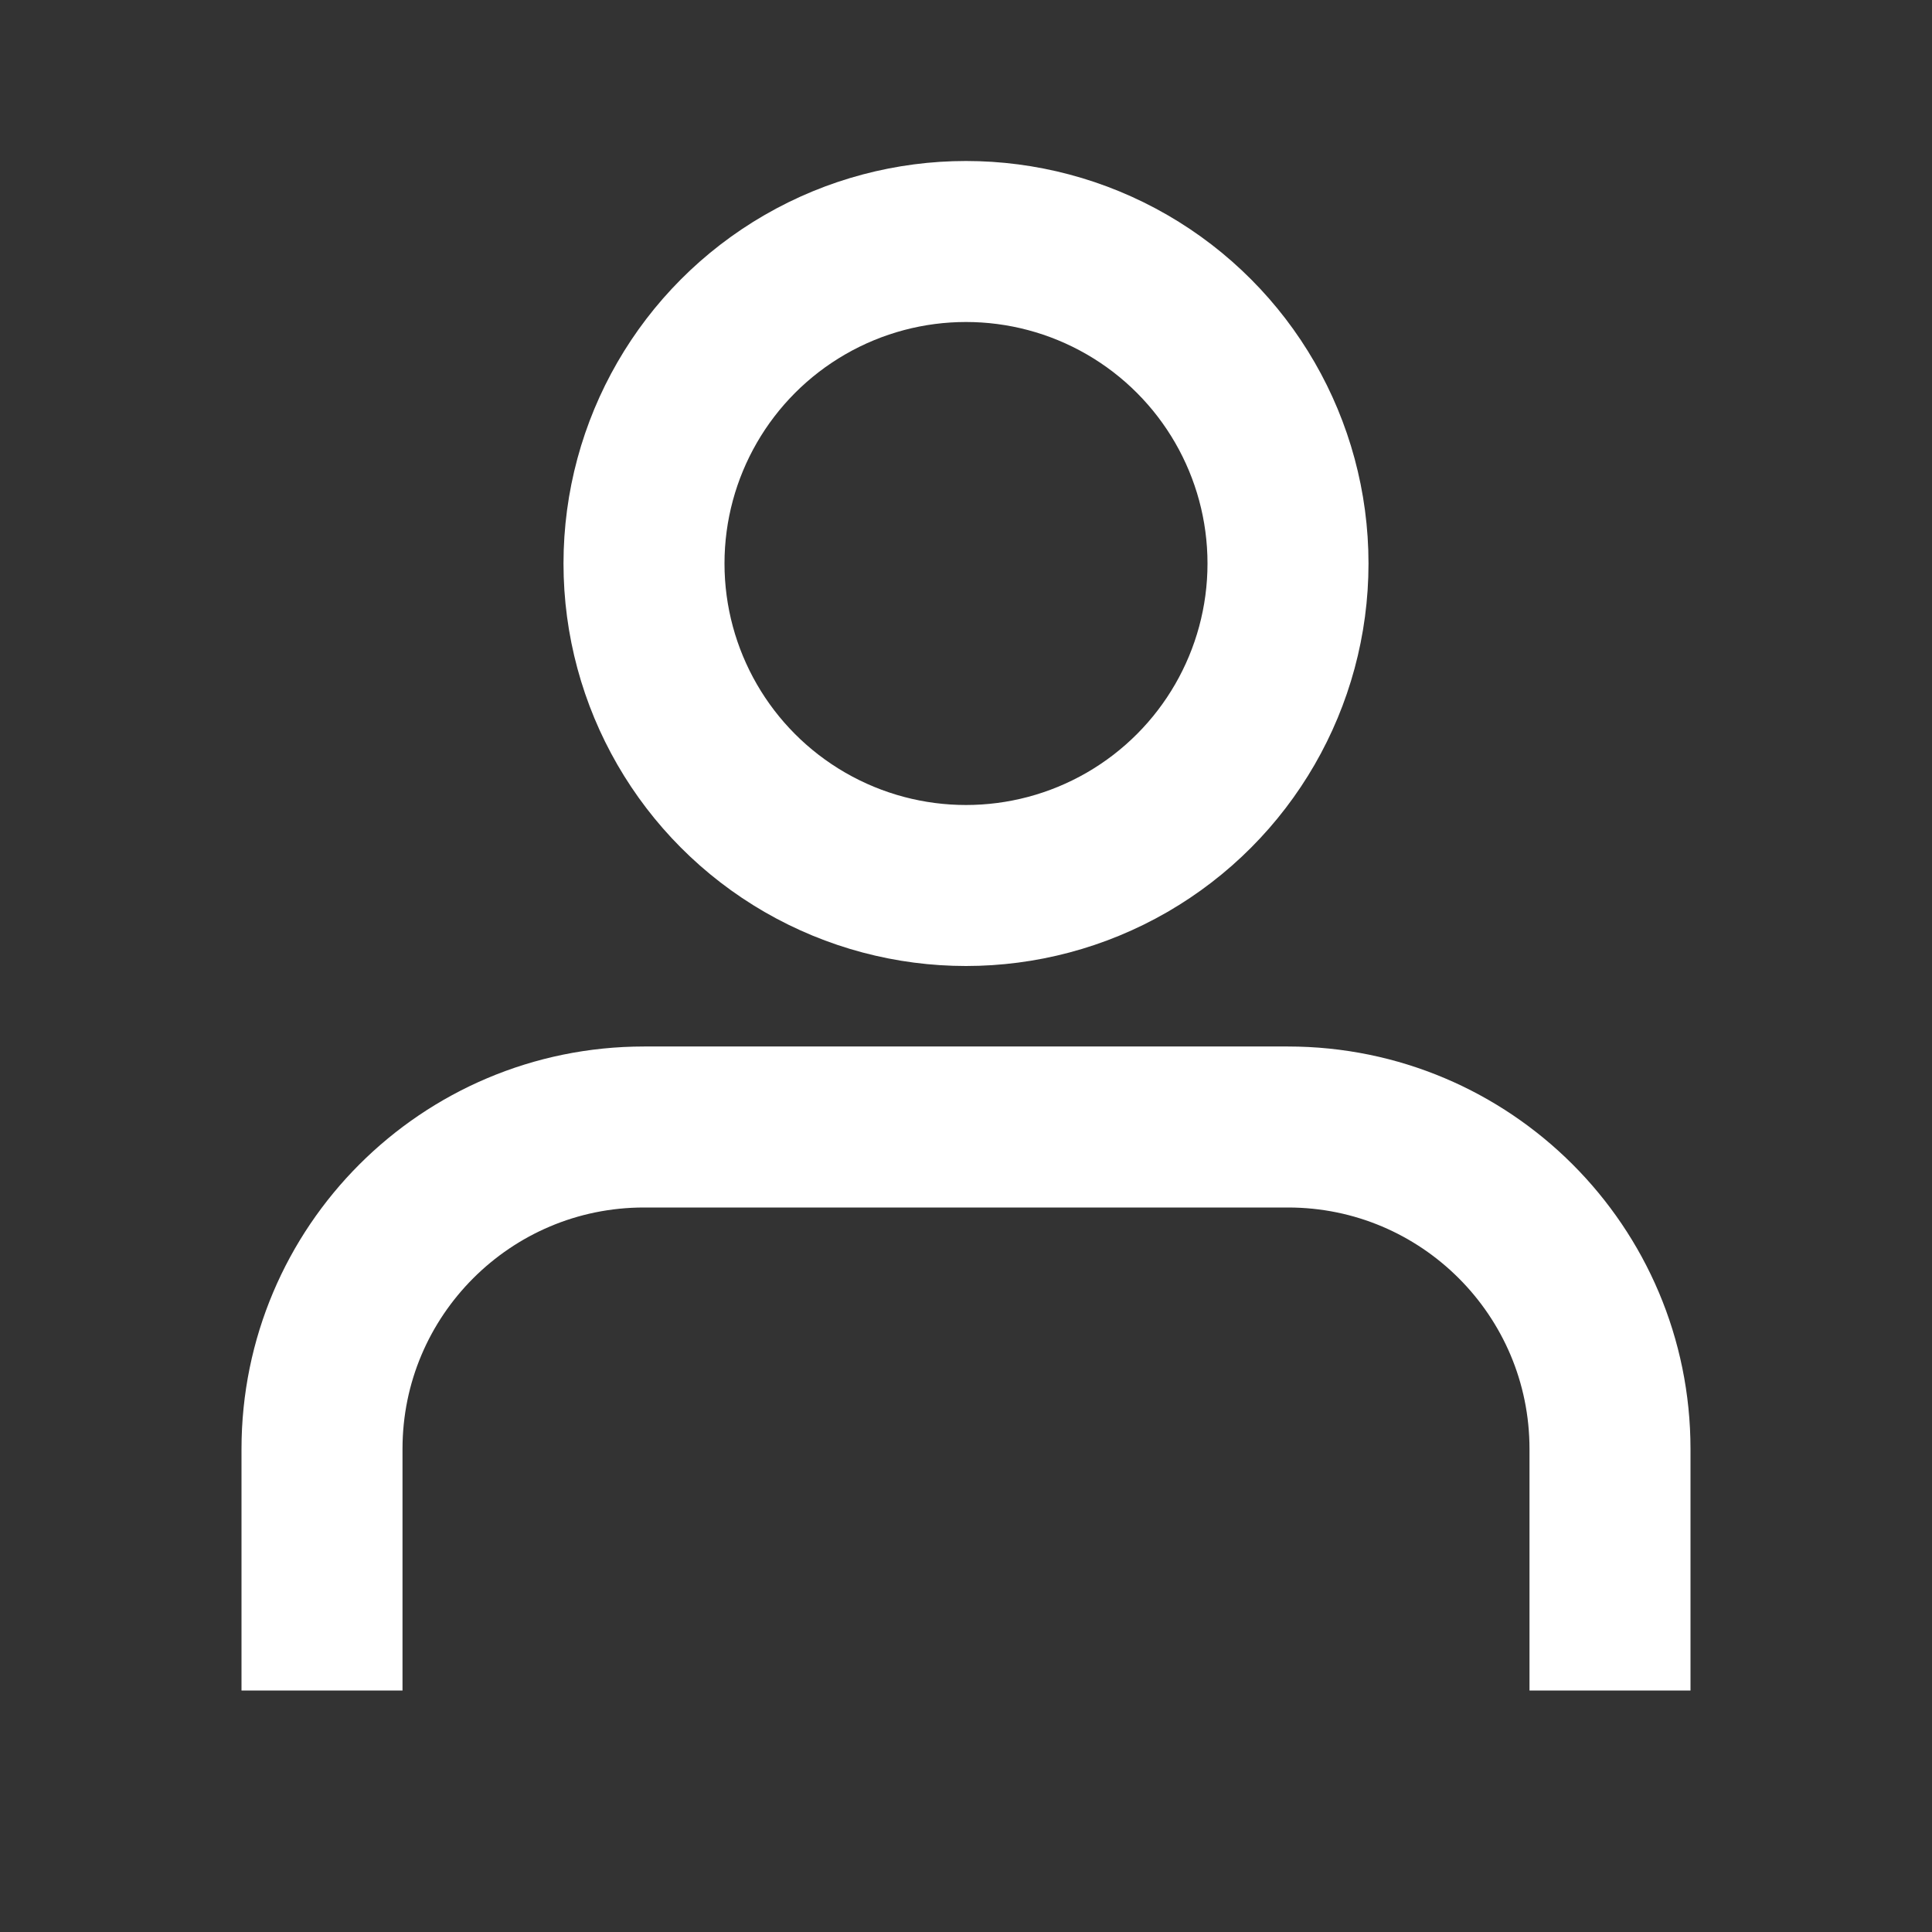 <svg width="24" height="24" viewBox="0 0 24 24" fill="none" xmlns="http://www.w3.org/2000/svg">
<rect x="0" y="0" width="24" height="24" fill="#333333" stroke="none"/>
<path d="M4 21L4 18C4 15.791 5.791 14 8 14L16 14C18.209 14 20 15.791 20 18L20 21" stroke="white" stroke-width="2"/>
<circle cx="12" cy="7" r="4" stroke="white" stroke-width="2"/>
</svg>
